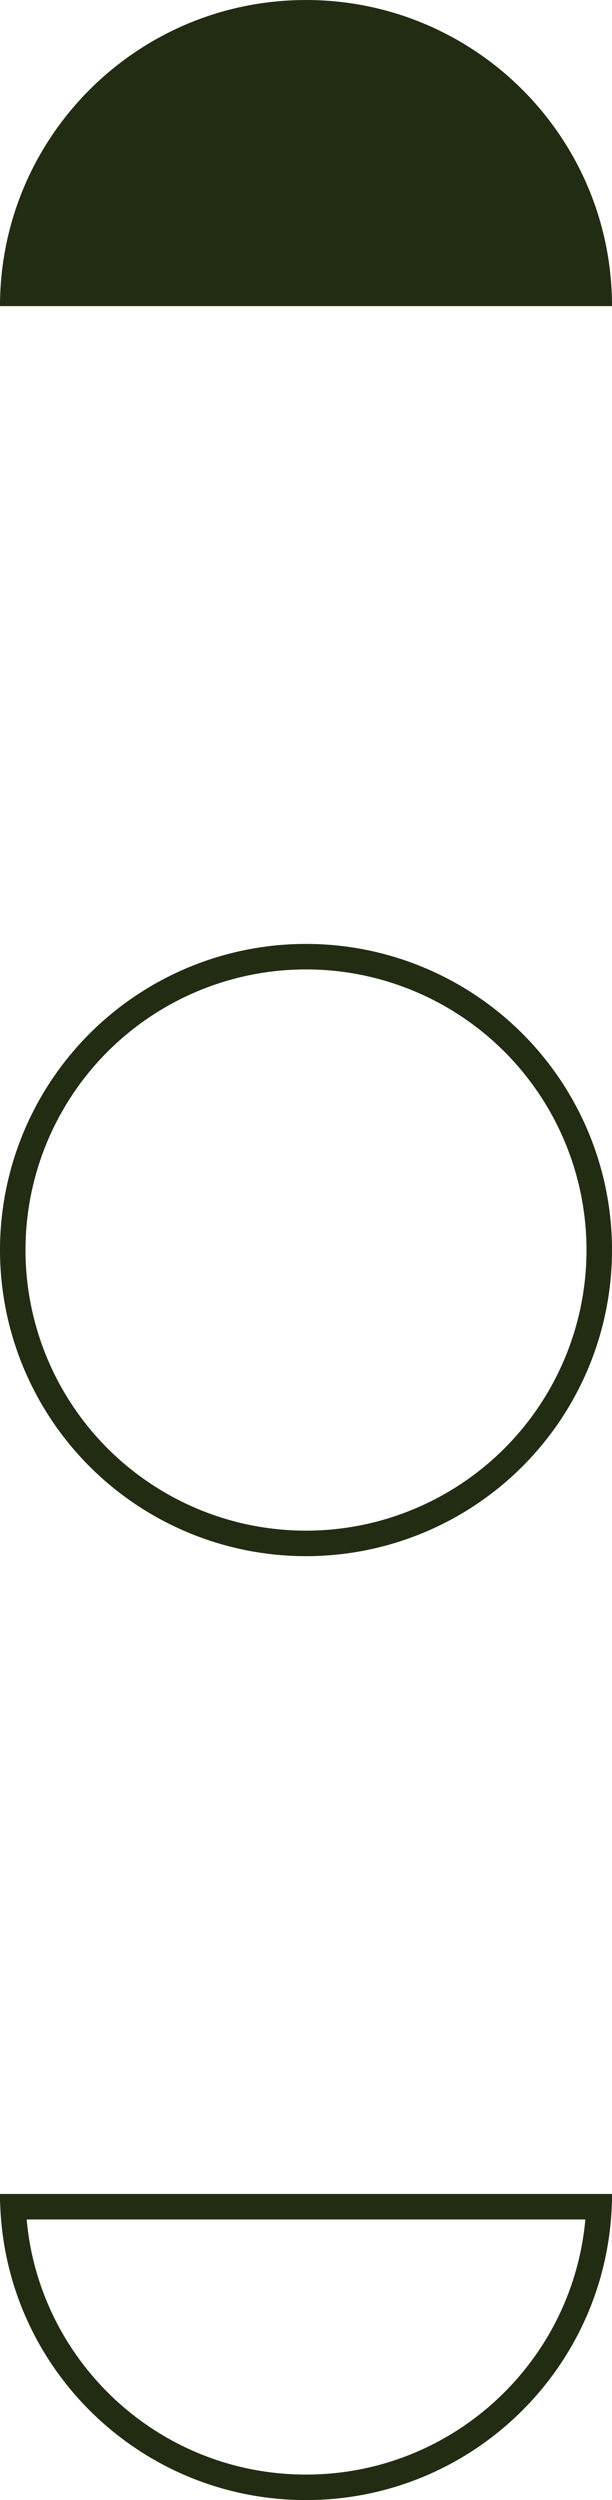 <svg width="24" height="98" viewBox="0 0 24 98" fill="none" xmlns="http://www.w3.org/2000/svg">
<path d="M0.511 86.5L23.489 86.5C23.227 92.619 18.184 97.5 12 97.5C5.816 97.5 0.772 92.619 0.511 86.5Z" stroke="#212C12"/>
<circle cx="12" cy="49" r="11.5" transform="rotate(-90 12 49)" stroke="#212C12"/>
<path d="M23.631 11.636L0.369 11.636C0.561 5.378 5.695 0.364 12 0.364C18.305 0.364 23.439 5.378 23.631 11.636Z" fill="#212C12" stroke="#212C12" stroke-width="0.727"/>
</svg>
